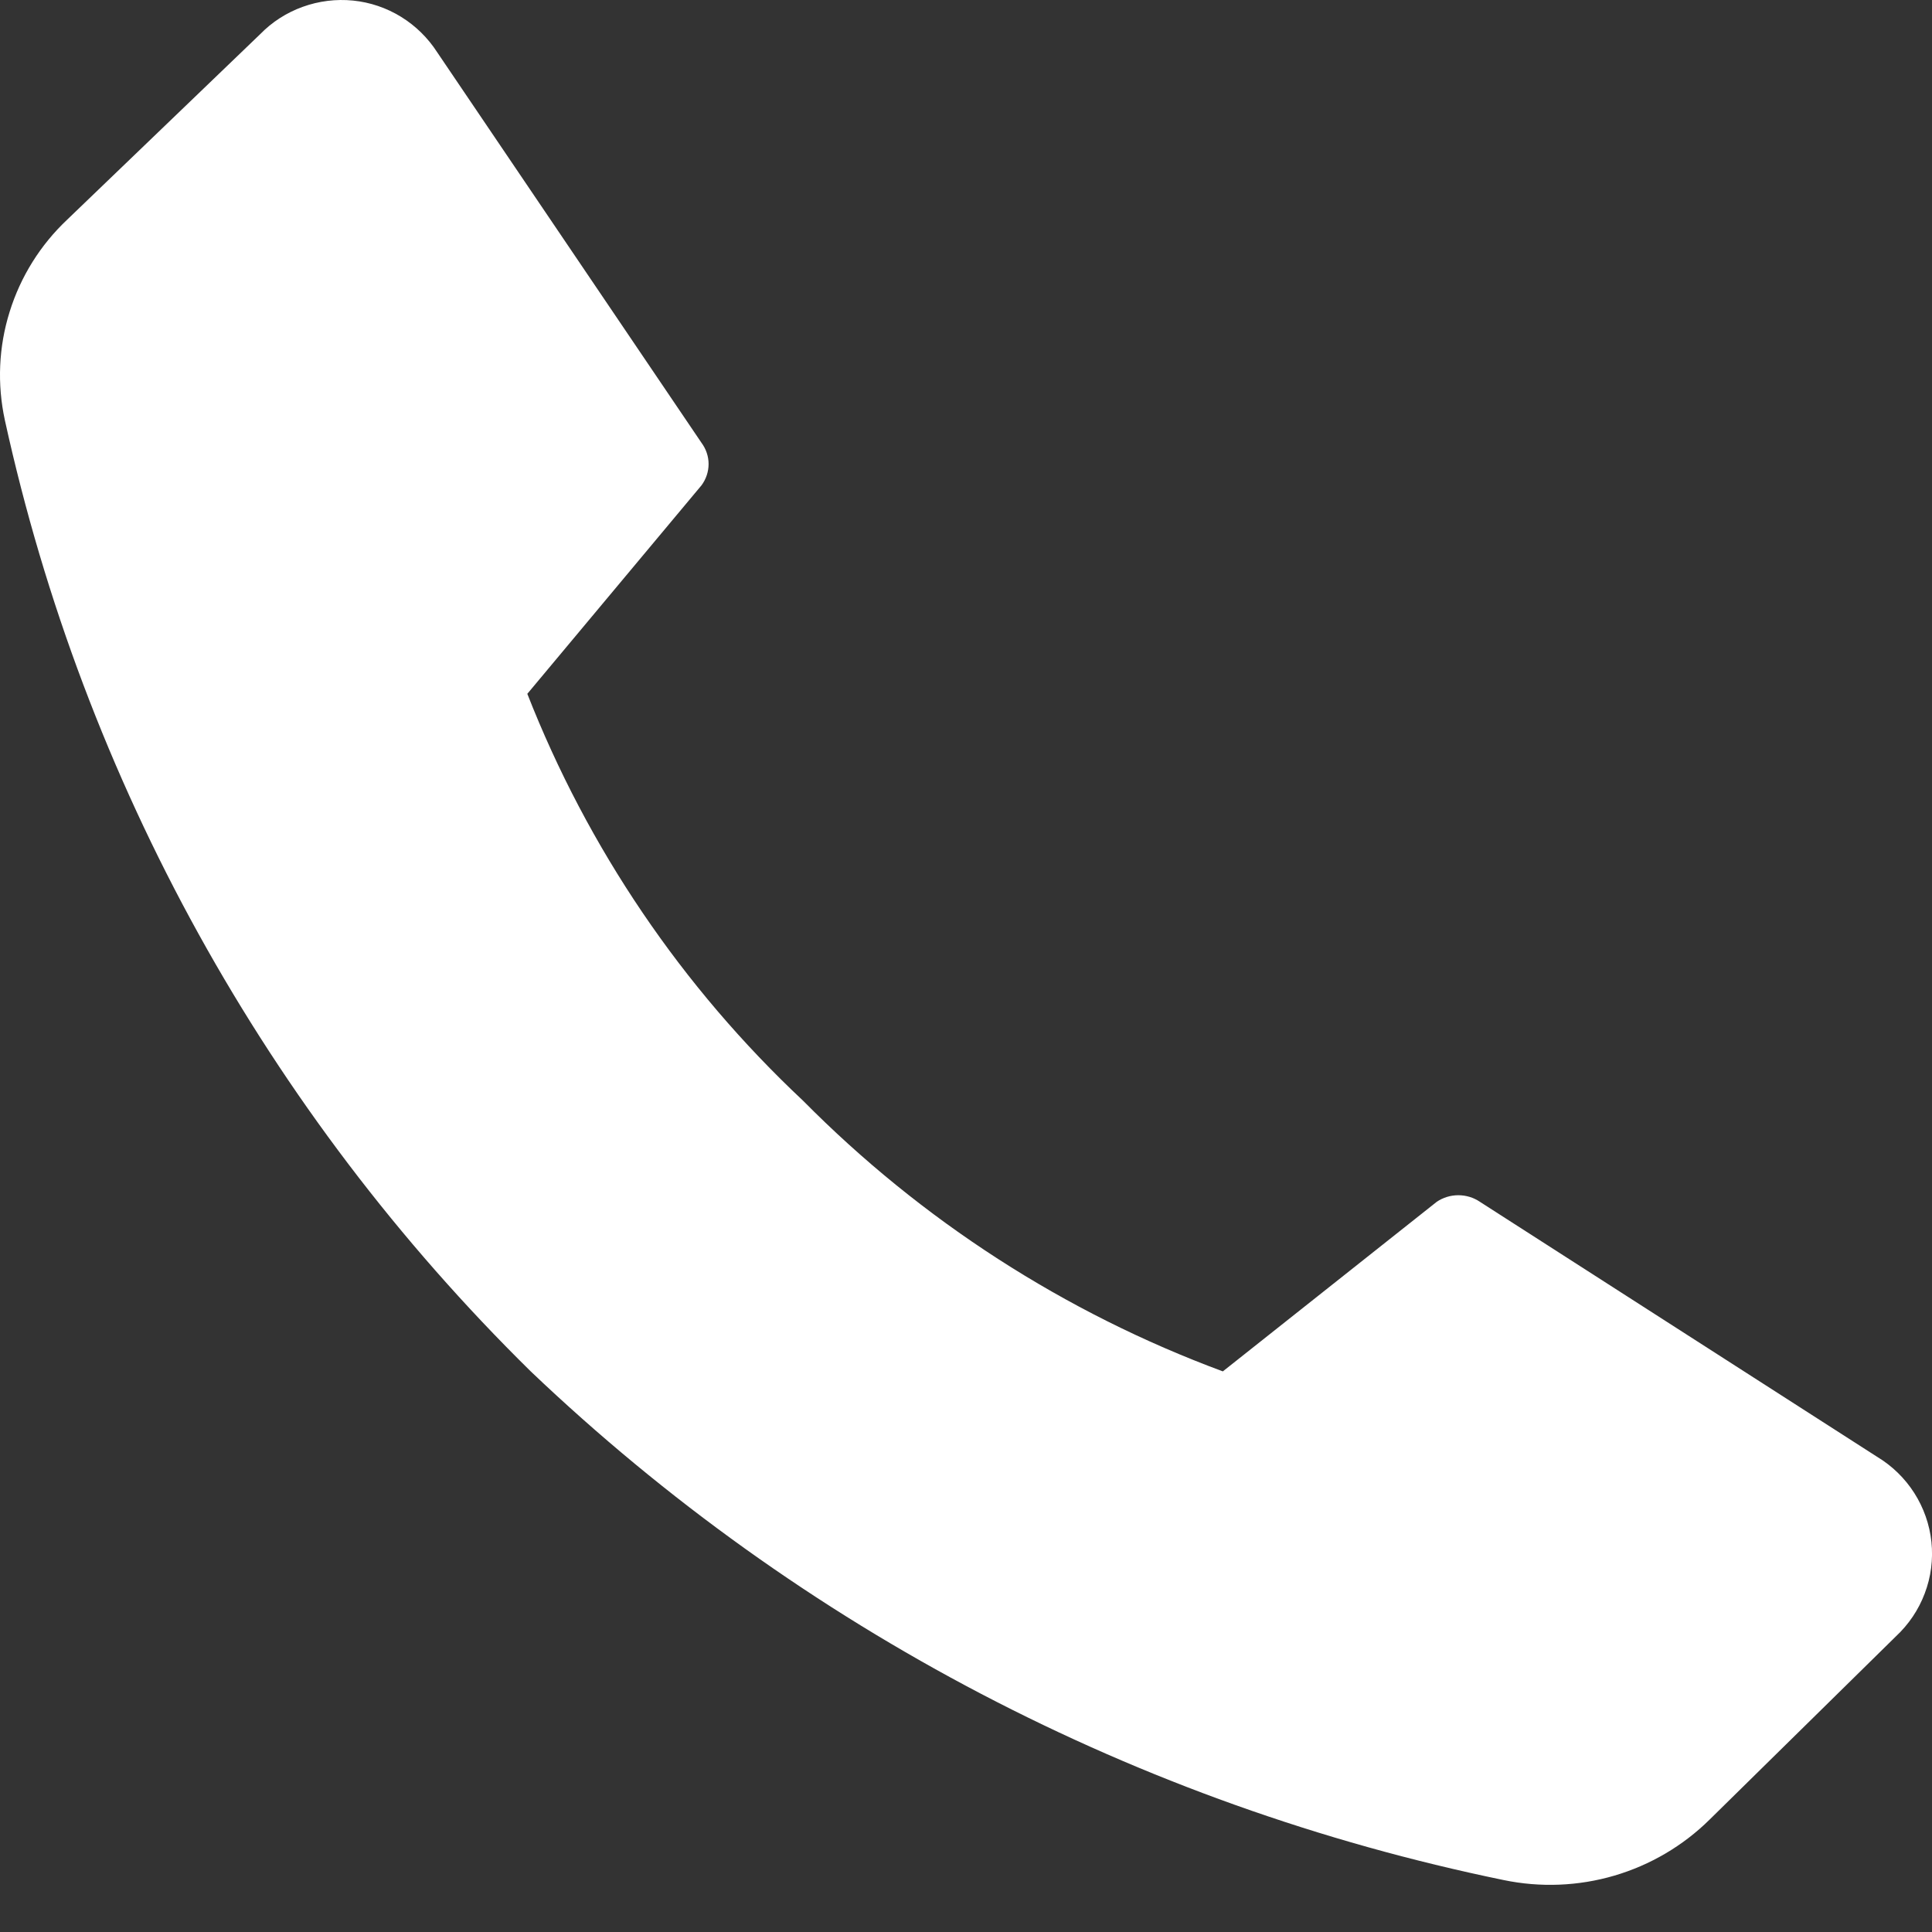 <?xml version="1.0" encoding="UTF-8"?> <svg xmlns="http://www.w3.org/2000/svg" width="17" height="17" viewBox="0 0 17 17" fill="none"><rect x="0" y="0" width="17" height="17" fill="#333333" stroke="none"/><path d="M7.066 9.685C8.108 10.738 9.369 11.552 10.76 12.067L12.642 10.575C12.698 10.537 12.764 10.517 12.832 10.517C12.9 10.517 12.966 10.537 13.022 10.575L16.516 12.818C16.649 12.898 16.761 13.007 16.844 13.137C16.927 13.267 16.979 13.415 16.995 13.568C17.011 13.722 16.991 13.877 16.936 14.021C16.882 14.165 16.794 14.295 16.681 14.4L15.043 16.011C14.809 16.242 14.521 16.411 14.205 16.504C13.888 16.597 13.554 16.61 13.231 16.543C10.013 15.881 7.046 14.33 4.67 12.067C2.347 9.782 0.74 6.875 0.043 3.698C-0.026 3.381 -0.012 3.052 0.085 2.743C0.181 2.434 0.356 2.154 0.592 1.932L2.289 0.301C2.394 0.193 2.522 0.111 2.664 0.06C2.805 0.009 2.957 -0.01 3.107 0.005C3.256 0.02 3.401 0.069 3.529 0.148C3.657 0.227 3.766 0.334 3.847 0.46L6.173 3.897C6.213 3.951 6.235 4.016 6.235 4.083C6.235 4.15 6.213 4.216 6.173 4.27L4.64 6.105C5.172 7.463 6.001 8.686 7.066 9.685Z" fill="white"></path></svg> 